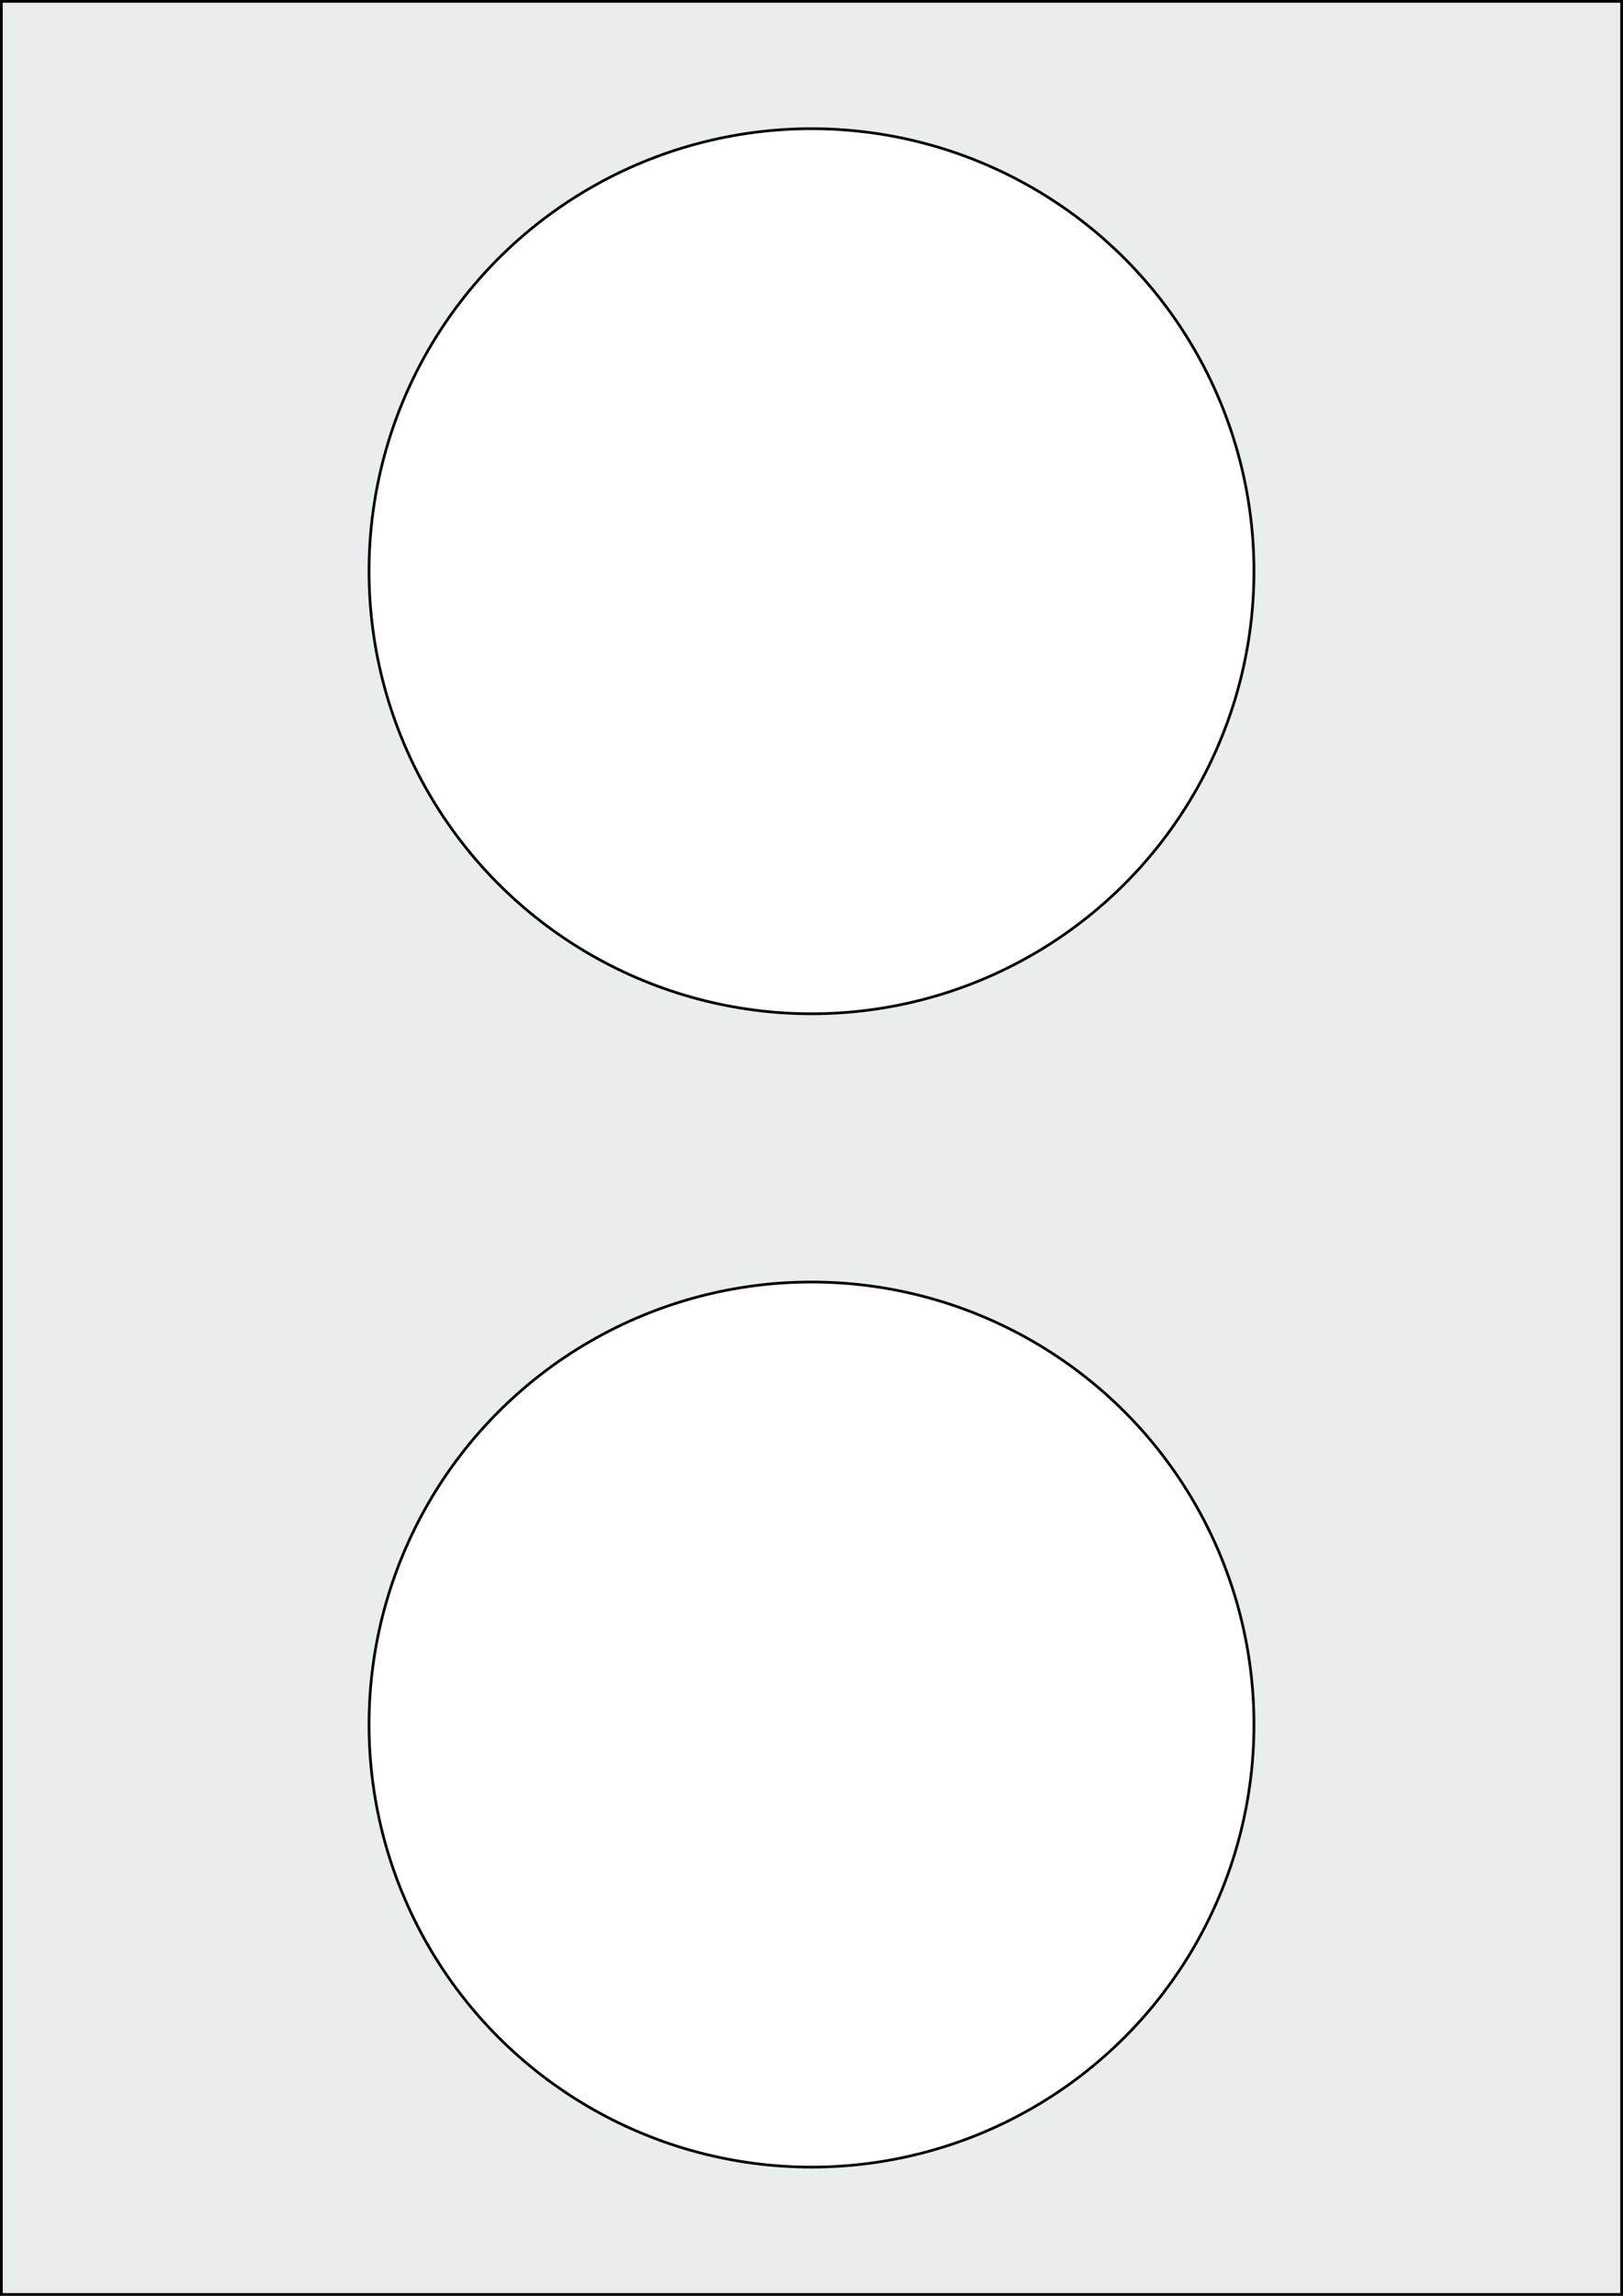 <svg xmlns="http://www.w3.org/2000/svg" width="595.276" height="841.89" viewBox="0 0 595.276 841.89"><rect x="0" y="0" width="595.276" height="841.89" fill="#808080" stroke="none"/><rect x="0" y="0" width="595.276" height="841.89" stroke="black" stroke-width="2" fill="#eaeded "/><circle cx="297.638" cy="632.41" r="162.284" stroke="black" stroke-width="1" fill="white"/><circle cx="297.638" cy="209.48" r="162.284" stroke="black" stroke-width="1" fill="white"/></svg>